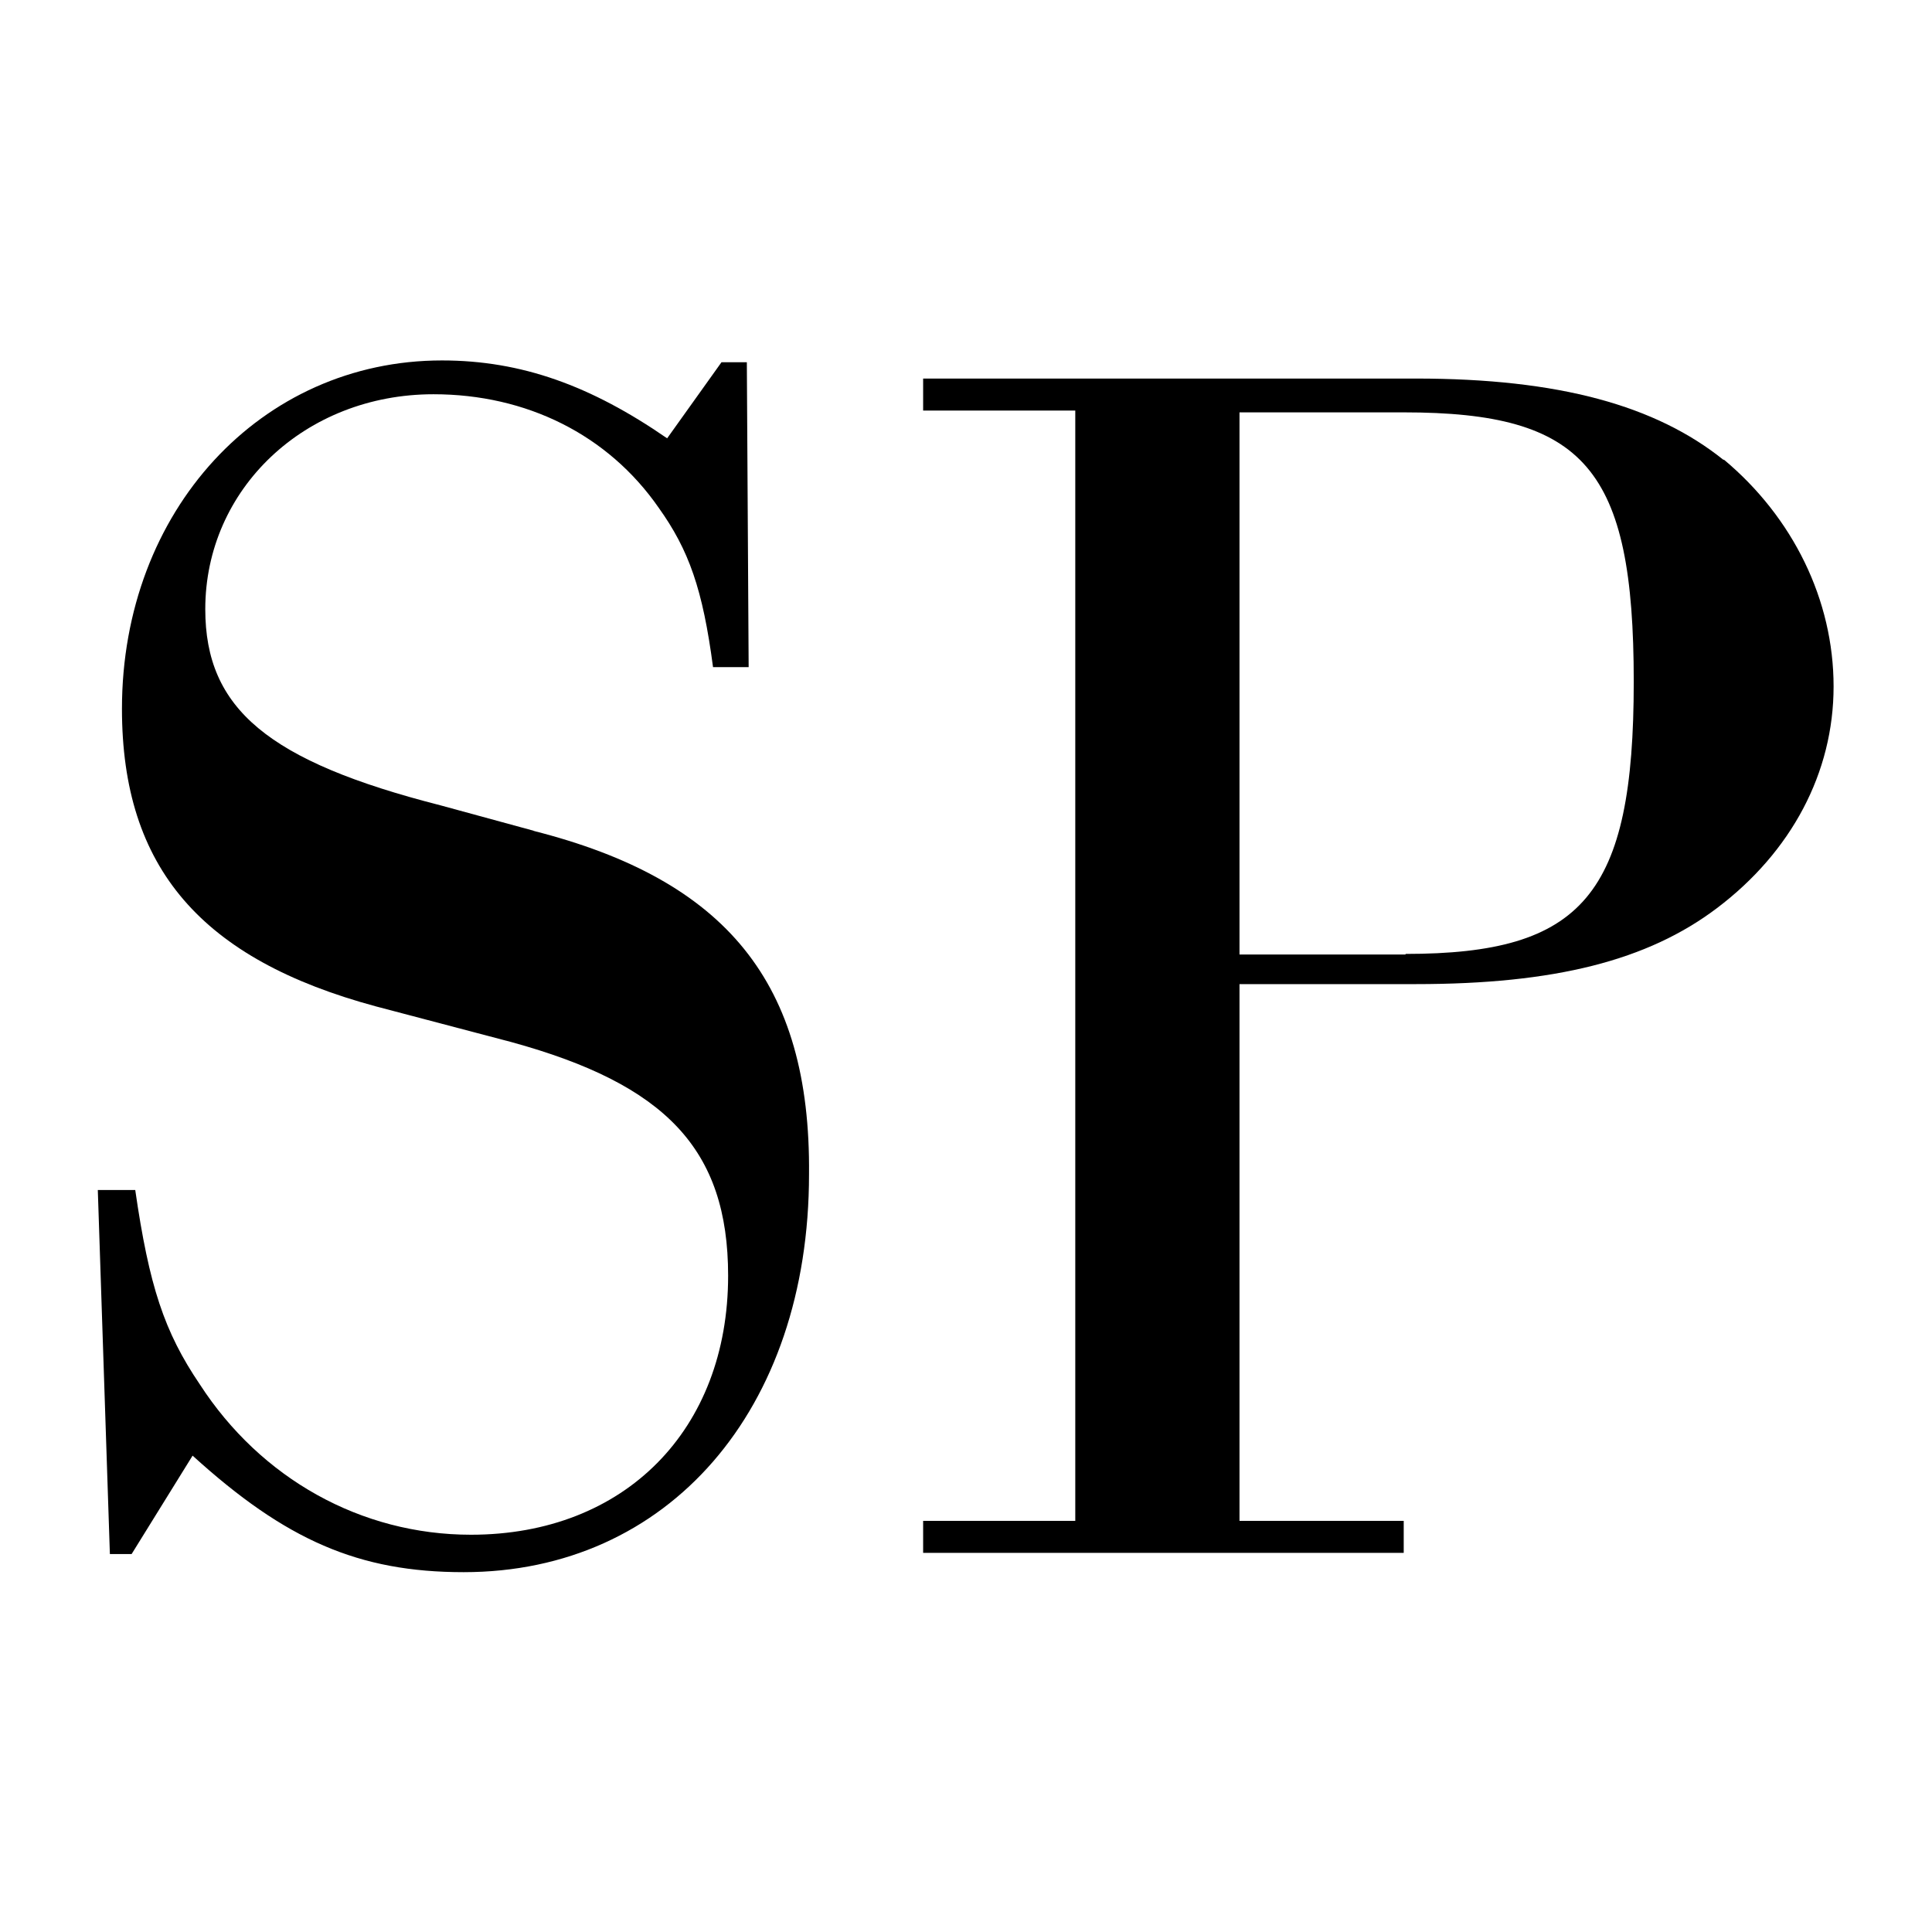 <?xml version="1.0" encoding="UTF-8"?>
<svg xmlns="http://www.w3.org/2000/svg" id="New_Short_Tag" data-name="New Short Tag" viewBox="0 0 32 32">
  <defs>
    
  </defs>
  <path class="cls-1" d="m8.84,13.76l-1.54-.42c-2.86-.73-3.9-1.6-3.9-3.25,0-1.99,1.65-3.56,3.78-3.56,1.54,0,2.89.67,3.73,1.88.5.7.73,1.35.9,2.64h.59l-.03-5.05h-.42l-.9,1.26c-1.26-.87-2.41-1.29-3.73-1.29-3,0-5.3,2.49-5.3,5.77,0,2.64,1.32,4.15,4.21,4.93l2.24.59c2.55.7,3.59,1.77,3.59,3.87,0,2.55-1.71,4.29-4.26,4.29-1.82,0-3.48-.93-4.49-2.49-.59-.87-.84-1.63-1.07-3.22h-.62l.2,6.03h.36l1.01-1.63c1.54,1.4,2.75,1.93,4.49,1.93,3.39,0,5.72-2.69,5.72-6.59.03-3.17-1.37-4.88-4.57-5.69h0Z"/>
  <path class="cls-1" d="m28.55,7.62c-1.12-.9-2.72-1.35-5.1-1.35h-8.16v.53h2.52v18.39h-2.52v.53h7.96v-.53h-2.72v-8.89h2.92c2.3,0,3.84-.39,4.99-1.26,1.23-.93,1.93-2.24,1.93-3.67s-.67-2.8-1.82-3.76h0Zm-5.27,8.19h-2.75V6.83h2.72c3,0,3.81.93,3.81,4.46s-.84,4.51-3.78,4.51h0Z"/>
</svg>
